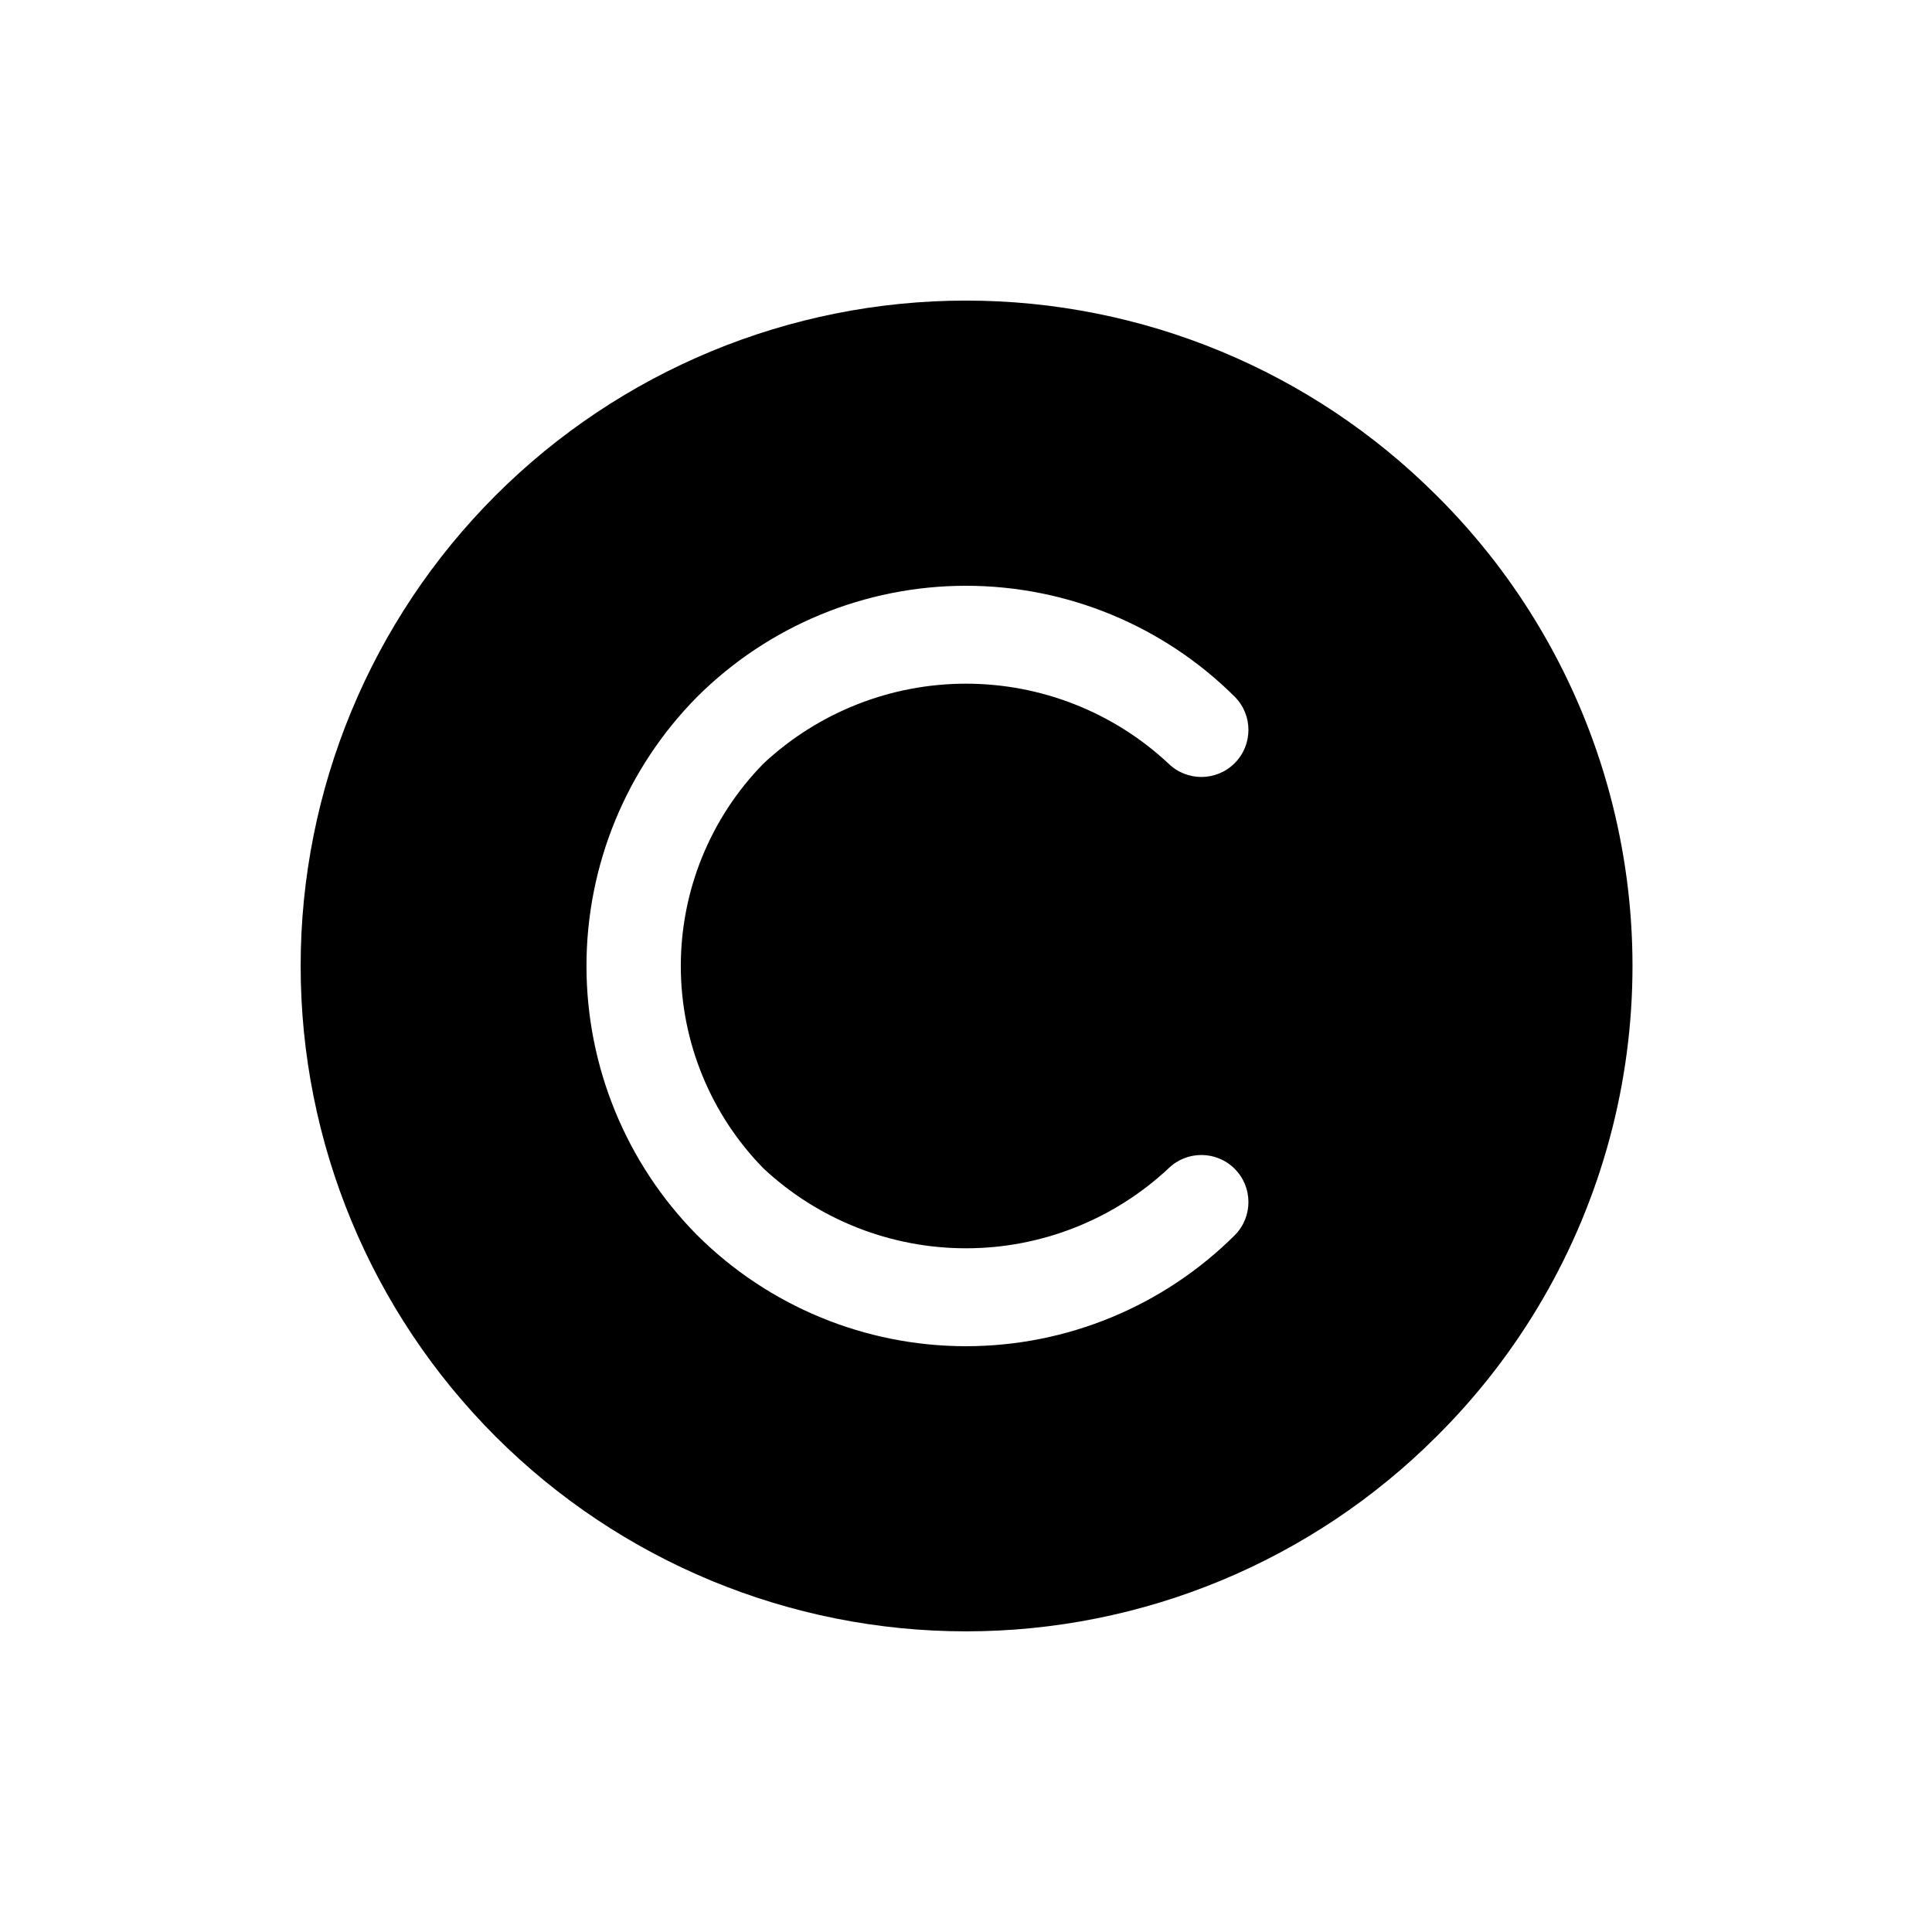 <?xml version="1.0" encoding="UTF-8"?>
<!-- Uploaded to: SVG Repo, www.svgrepo.com, Generator: SVG Repo Mixer Tools -->
<svg fill="#000000" width="800px" height="800px" version="1.1" viewBox="144 144 512 512" xmlns="http://www.w3.org/2000/svg">
 <path d="m524.69 275.3c-33.07-33.066-77.922-51.641-124.69-51.641-46.766 0.004-91.613 18.582-124.68 51.648-33.07 33.07-51.645 77.922-51.645 124.69s18.574 91.613 51.645 124.68c33.066 33.066 77.914 51.648 124.68 51.648s91.617-18.574 124.69-51.641c22-21.828 37.832-49.086 45.891-79.008 8.062-29.922 8.062-61.445 0-91.371-8.059-29.922-23.891-57.18-45.891-79.008zm-178.35 178.35c14.559 13.598 33.734 21.16 53.656 21.16 19.918 0 39.098-7.562 53.652-21.16 4.887-4.785 12.711-4.746 17.547 0.09 4.836 4.836 4.875 12.66 0.09 17.547-18.926 18.871-44.562 29.473-71.289 29.473-26.73 0-52.367-10.602-71.289-29.473-18.762-18.984-29.285-44.602-29.285-71.289 0-26.691 10.523-52.309 29.285-71.289 18.922-18.875 44.559-29.473 71.289-29.473 26.727 0 52.363 10.598 71.289 29.473 4.785 4.883 4.746 12.707-0.09 17.543-4.836 4.836-12.66 4.875-17.547 0.09-14.555-13.598-33.734-21.16-53.652-21.16-19.922 0-39.098 7.562-53.656 21.16-14.047 14.324-21.918 33.59-21.918 53.656 0 20.062 7.871 39.328 21.918 53.652z"/>
</svg>